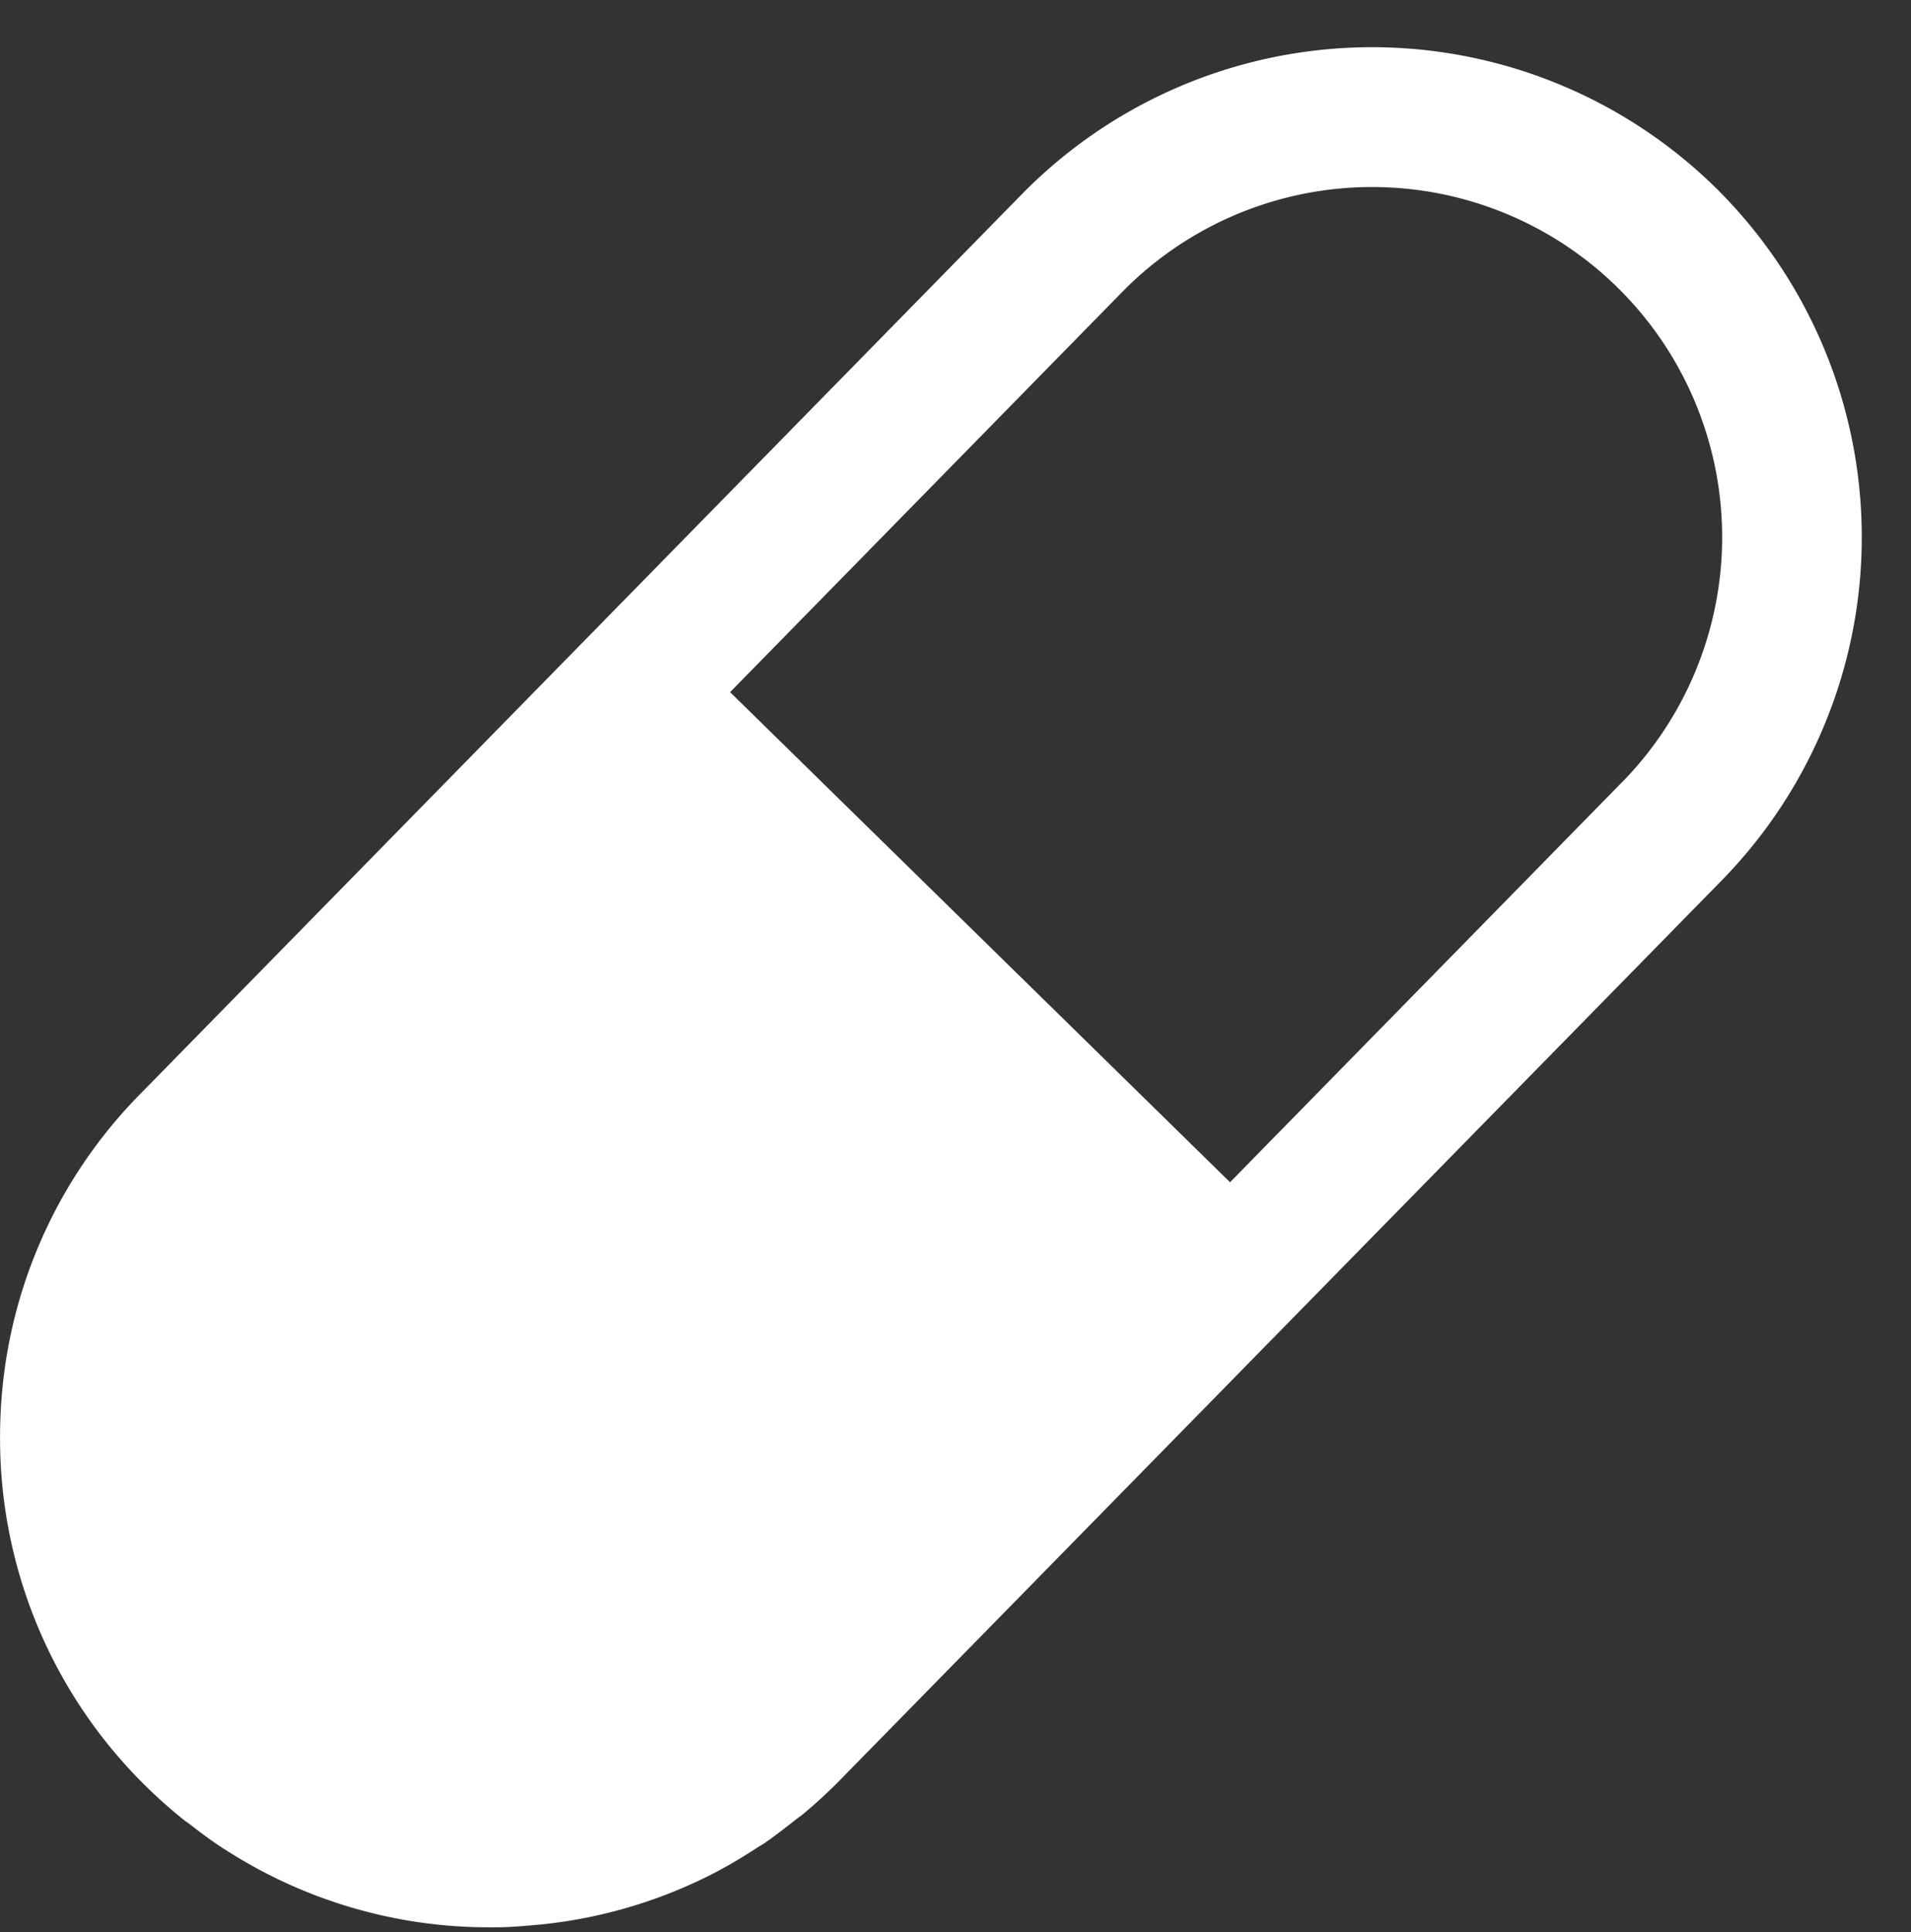 <?xml version="1.0" encoding="UTF-8" standalone="no"?><svg xmlns="http://www.w3.org/2000/svg" xmlns:xlink="http://www.w3.org/1999/xlink" fill="#ffffff" height="27.6" preserveAspectRatio="xMidYMid meet" version="1" viewBox="2.7 1.9 27.3 27.6" width="27.3" zoomAndPan="magnify"><rect x="2.7" y="1.9" width="27.3" height="27.6" fill="#333333" stroke="none"/><g data-name="Layer 51" id="change1_1"><path d="M27.2,4.572a7.008,7.008,0,0,0-9.9.1L11,11.1h0L4.7,17.529A6.943,6.943,0,0,0,2.728,21.8q-.03.345-.027.7a6.957,6.957,0,0,0,2.1,4.929q.252.246.524.464c.03.024.062.044.092.067.154.12.31.236.473.342l.03.018A6.947,6.947,0,0,0,9.7,29.428h.073c.2,0,.4-.017.6-.036h.01a6.931,6.931,0,0,0,2.584-.773L13,28.6c.176-.094.348-.2.516-.309.03-.02.061-.036.09-.055.155-.105.3-.22.452-.338.038-.031.079-.057.116-.089a6.835,6.835,0,0,0,.526-.484L27.3,14.471A7.009,7.009,0,0,0,27.2,4.572Zm-1.328,8.5-5.6,5.714-7.142-7,5.6-5.714a5,5,0,0,1,7.143,7Z"/></g></svg>